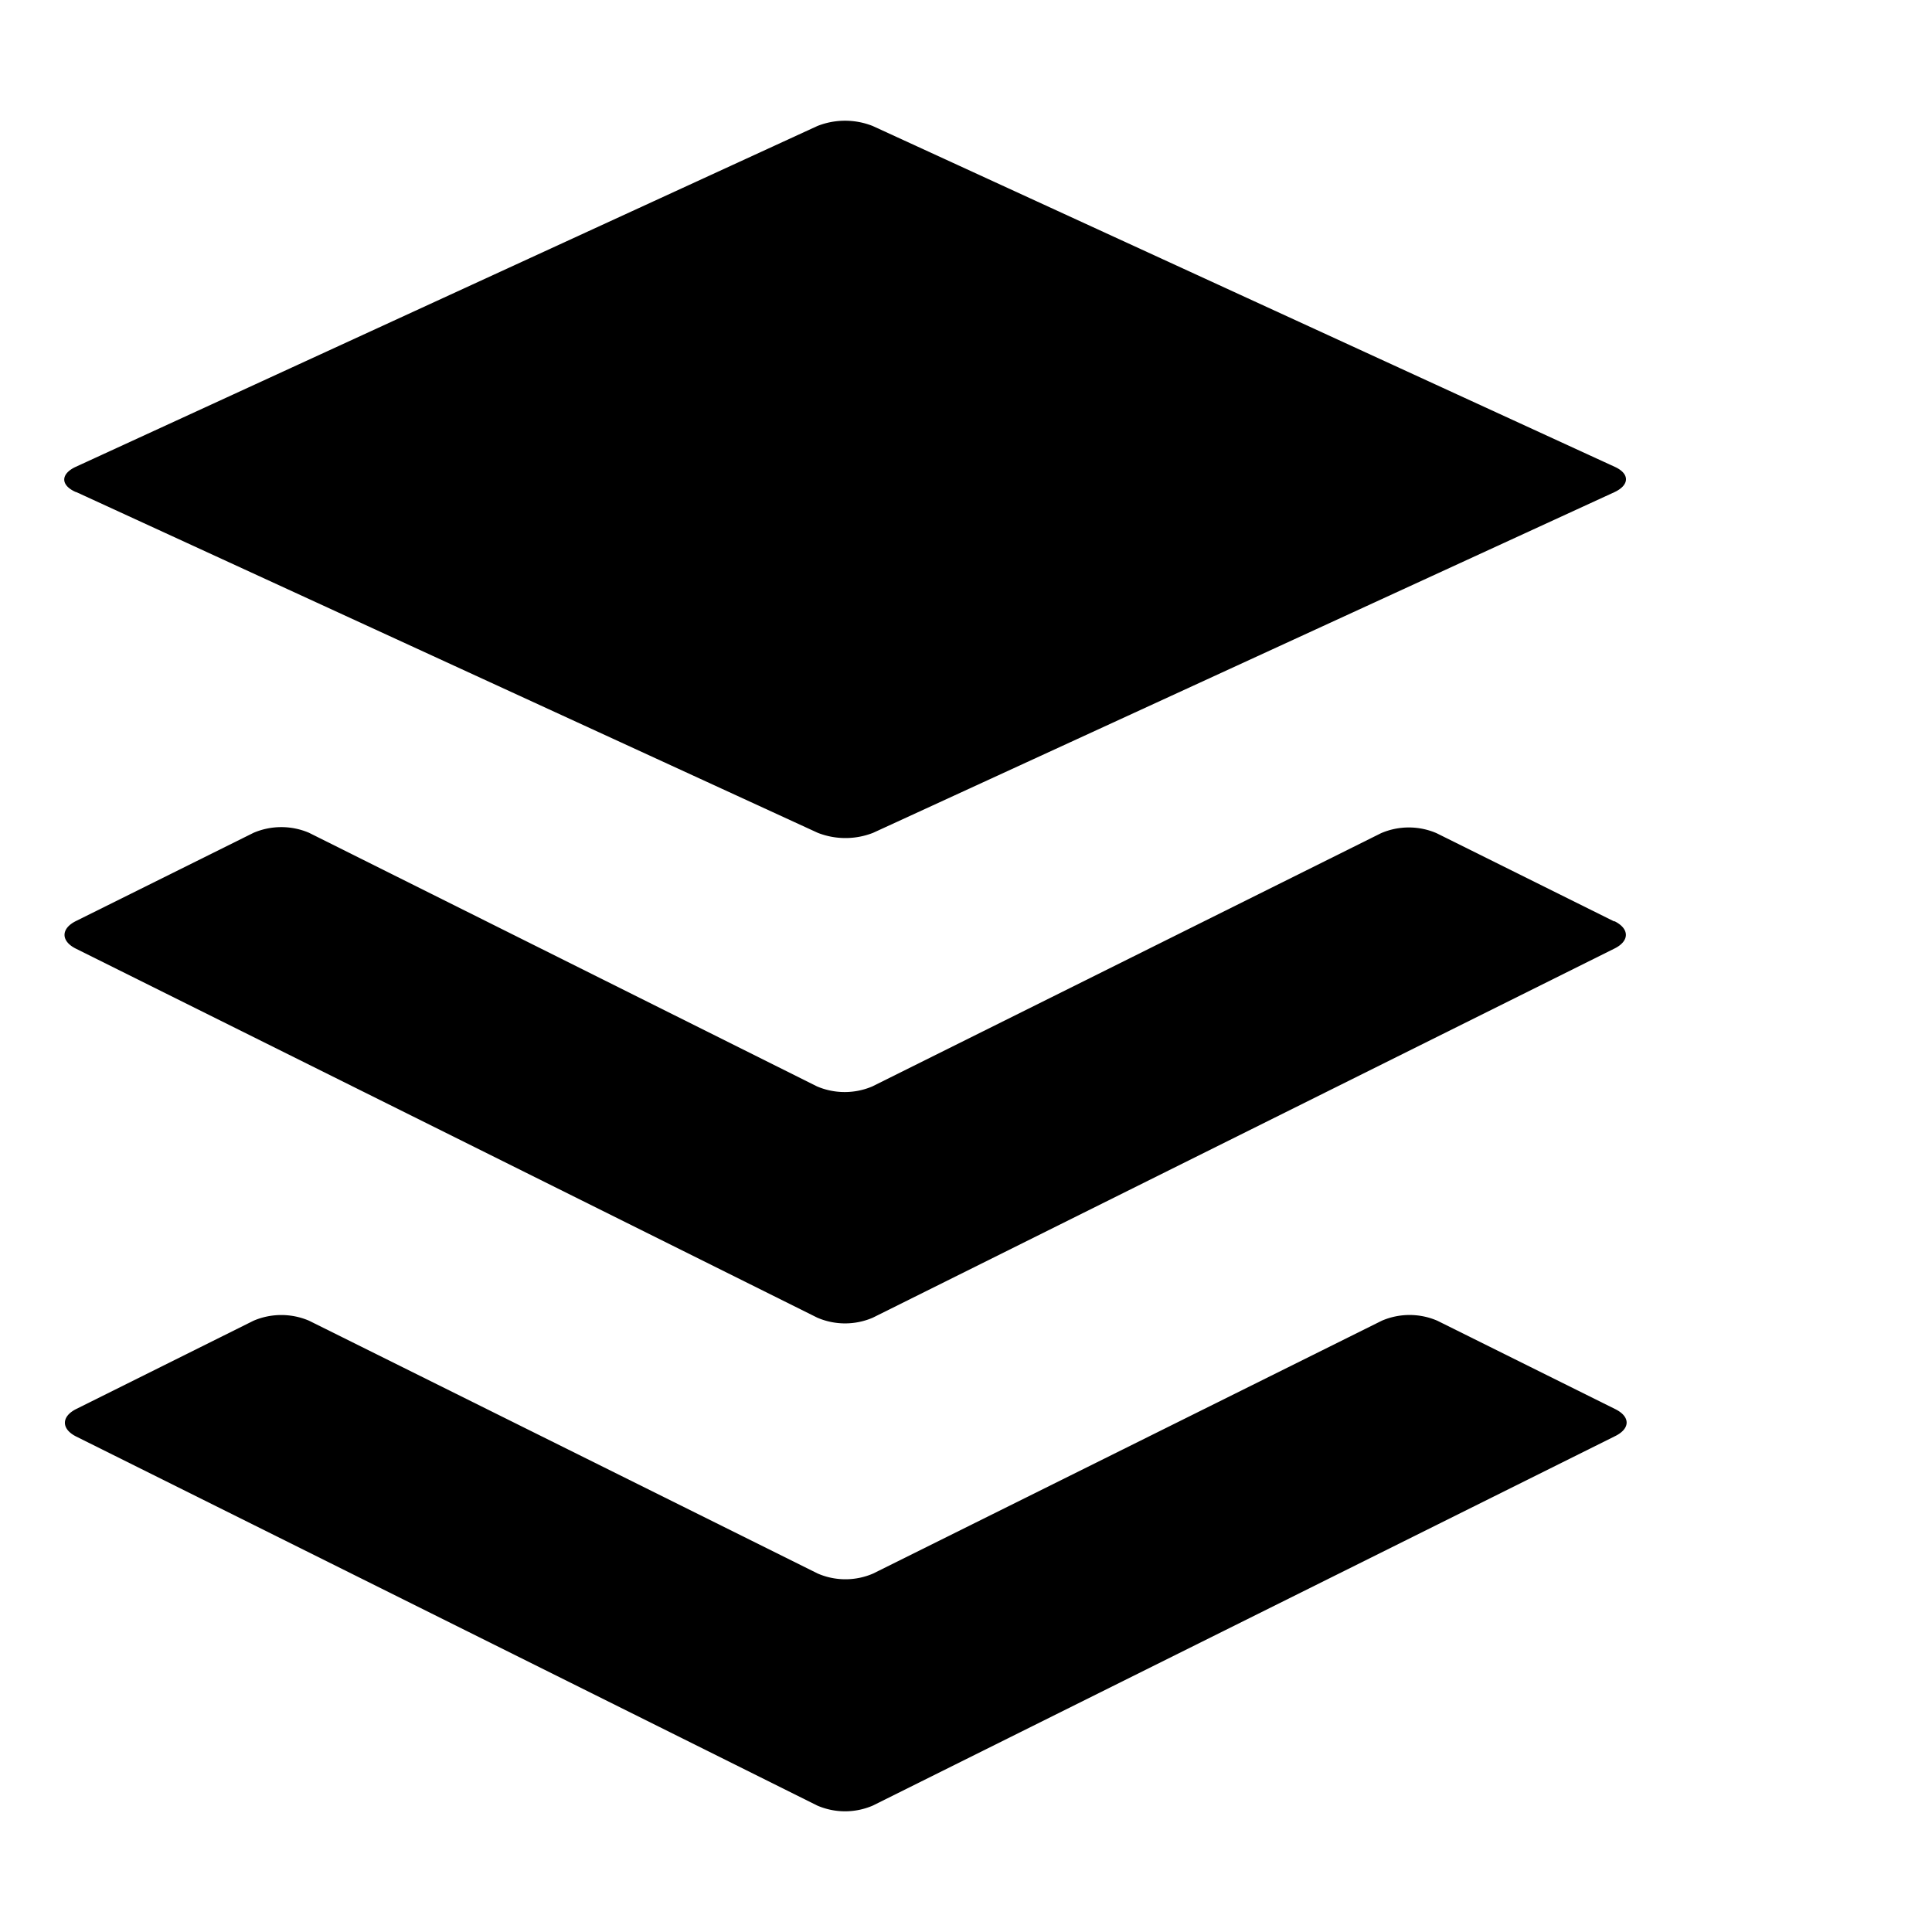 <svg xmlns="http://www.w3.org/2000/svg" viewBox="0 0 512 512" width="24" height="24">
  <use href="#brand" />
  <defs>
    <symbol id="brand" viewBox="0 0 512 512">
      <path  fill="currentcolor" d="M427.8 380.7l-196.5 97.8a18.6 18.6 0 0 1 -14.7 0L20.2 380.7c-4-2-4-5.3 0-7.3L67.2 350a18.7 18.7 0 0 1 14.7 0l134.8 67a18.5 18.5 0 0 0 14.7 0l134.8-67a18.6 18.6 0 0 1 14.7 0l47.1 23.4c4.1 2 4.1 5.2 0 7.2zm0-136.5l-47.1-23.4a18.6 18.6 0 0 0 -14.7 0l-134.8 67.1a18.7 18.7 0 0 1 -14.7 0L81.9 220.7a18.7 18.7 0 0 0 -14.7 0l-47.1 23.4c-4 2-4 5.3 0 7.3l196.5 97.8a18.6 18.6 0 0 0 14.7 0l196.5-97.8c4.1-2 4.1-5.3 0-7.3zM20.2 130.4l196.5 90.3a20.1 20.1 0 0 0 14.7 0l196.5-90.3c4-1.9 4-4.9 0-6.7L231.3 33.4a19.9 19.9 0 0 0 -14.7 0l-196.5 90.3c-4.1 1.9-4.1 4.9 0 6.7z"/>
    </symbol>
  </defs>
  <style>
    @media (prefers-color-scheme: dark) {
        path { fill: #FFF; }
    }
  </style>
</svg>
